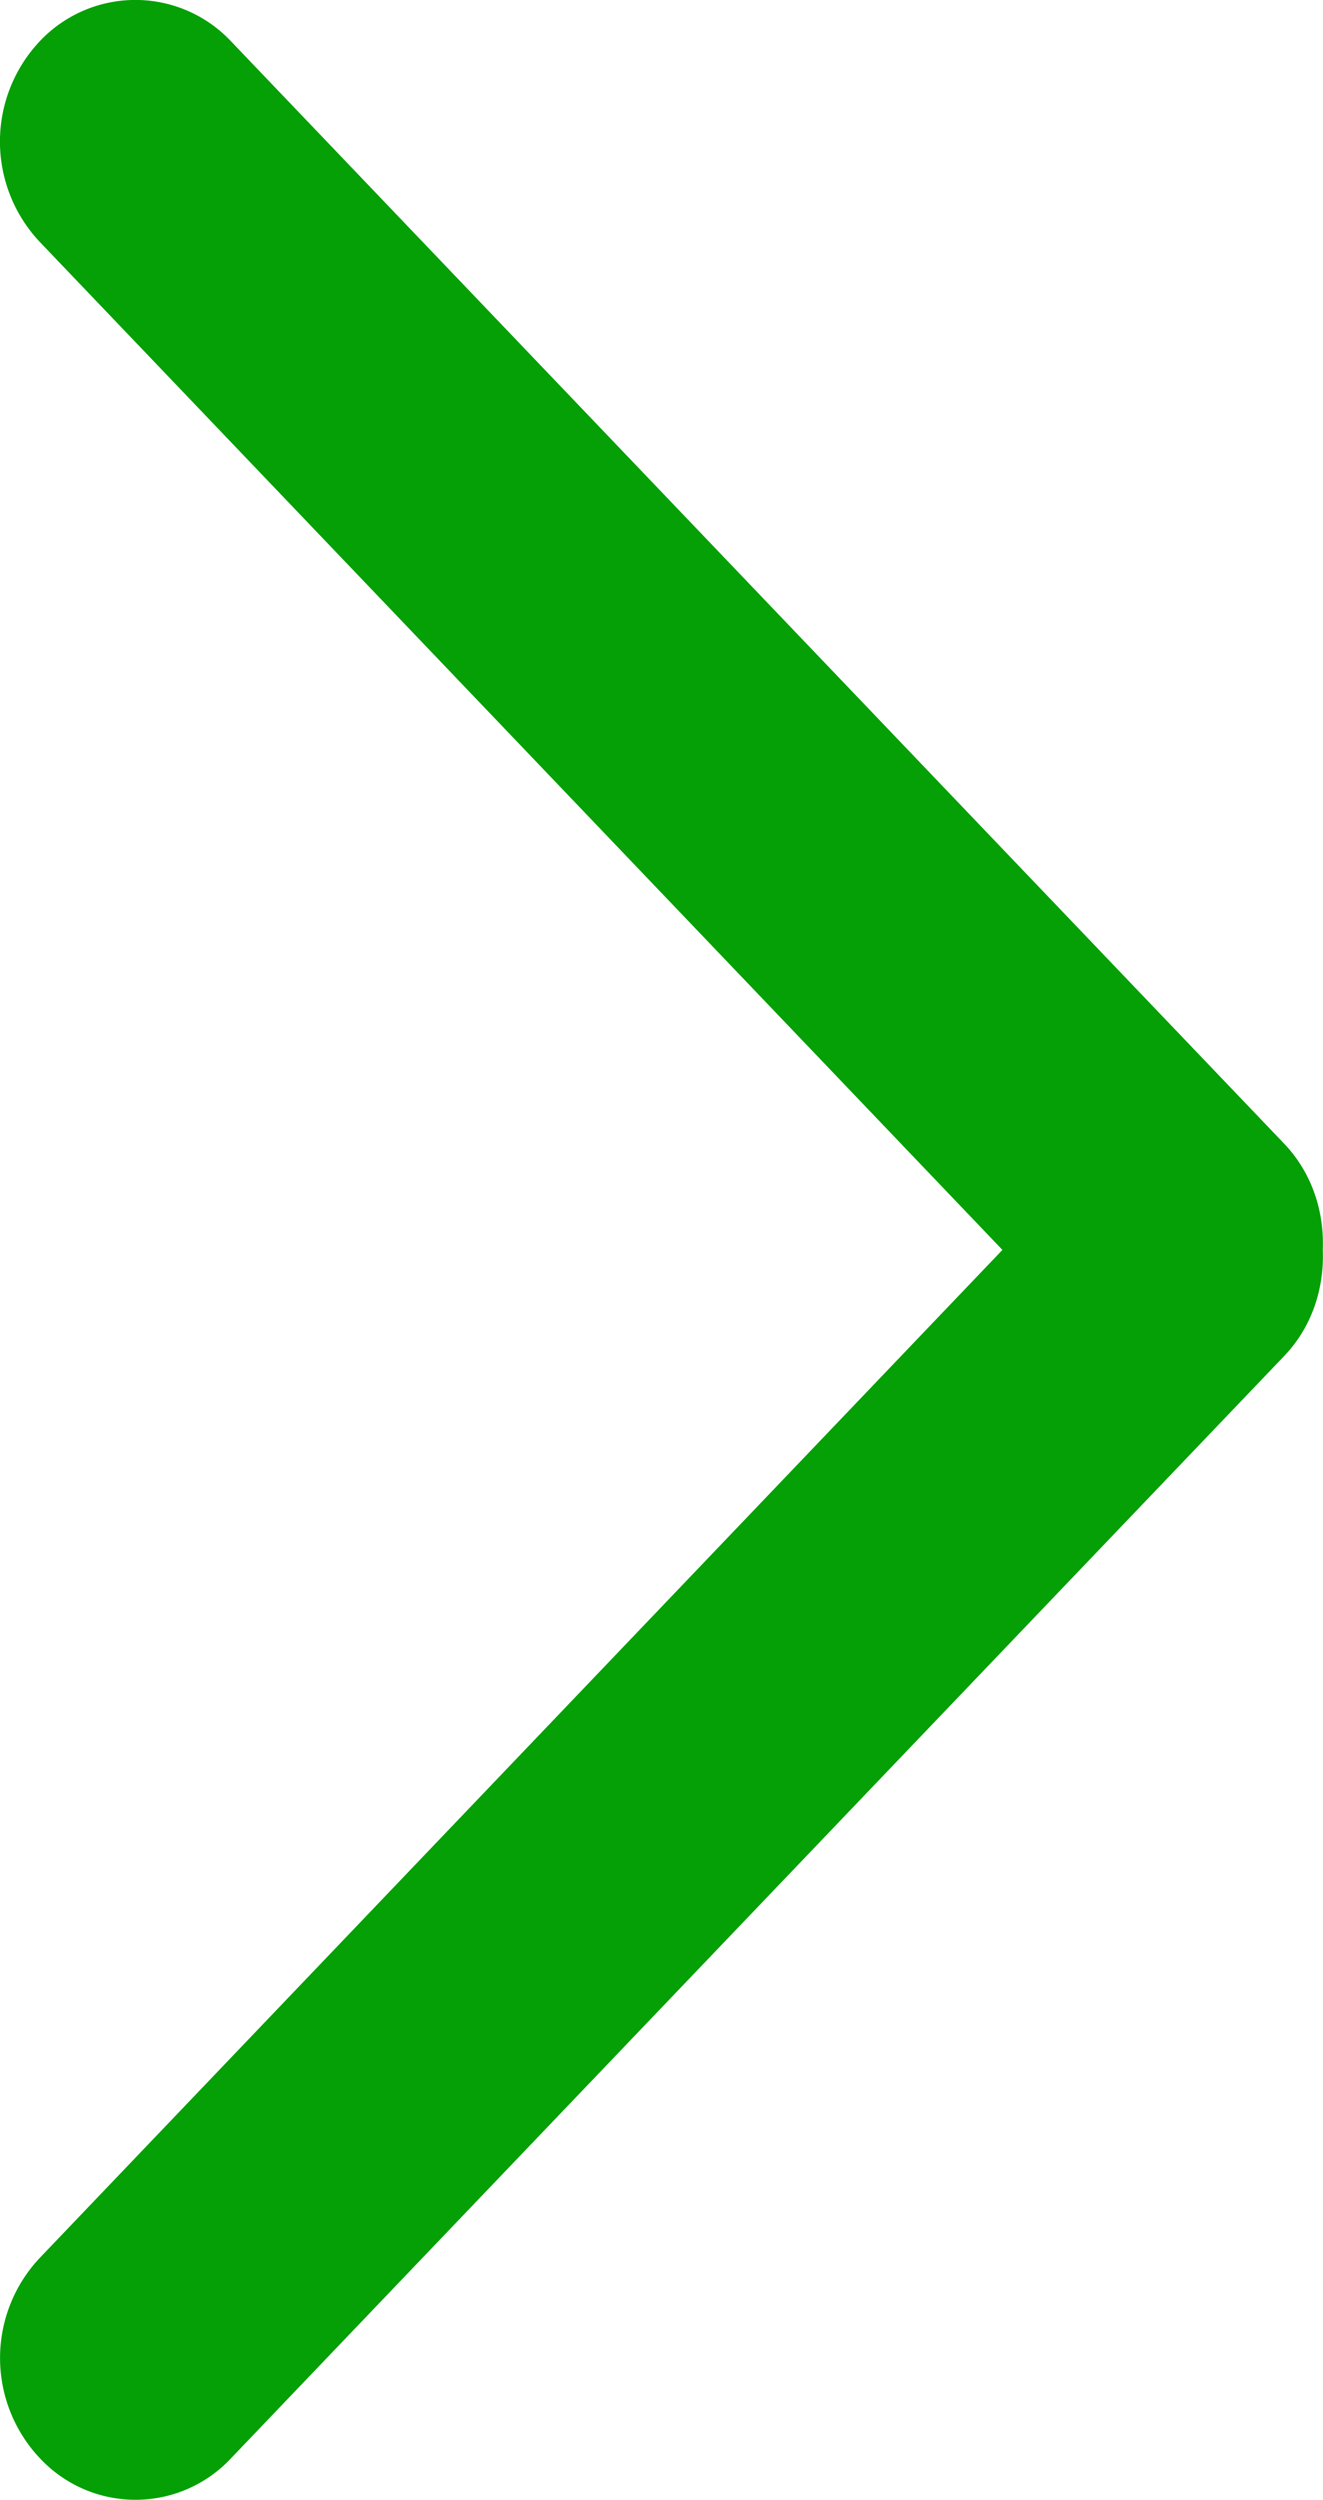<svg xmlns="http://www.w3.org/2000/svg" width="11.646" height="22" viewBox="0 0 11.646 22"><title>Shape</title><path fill="#05A006" d="M11.307 11.931l-9.272 9.702a1.151 1.151 0 0 1-1.685 0 1.285 1.285 0 0 1 0-1.762L8.824 11 .349 2.128a1.288 1.288 0 0 1 0-1.764 1.156 1.156 0 0 1 1.685 0l9.272 9.703c.244.257.352.597.338.932.014.335-.093.675-.337.932z"/></svg>